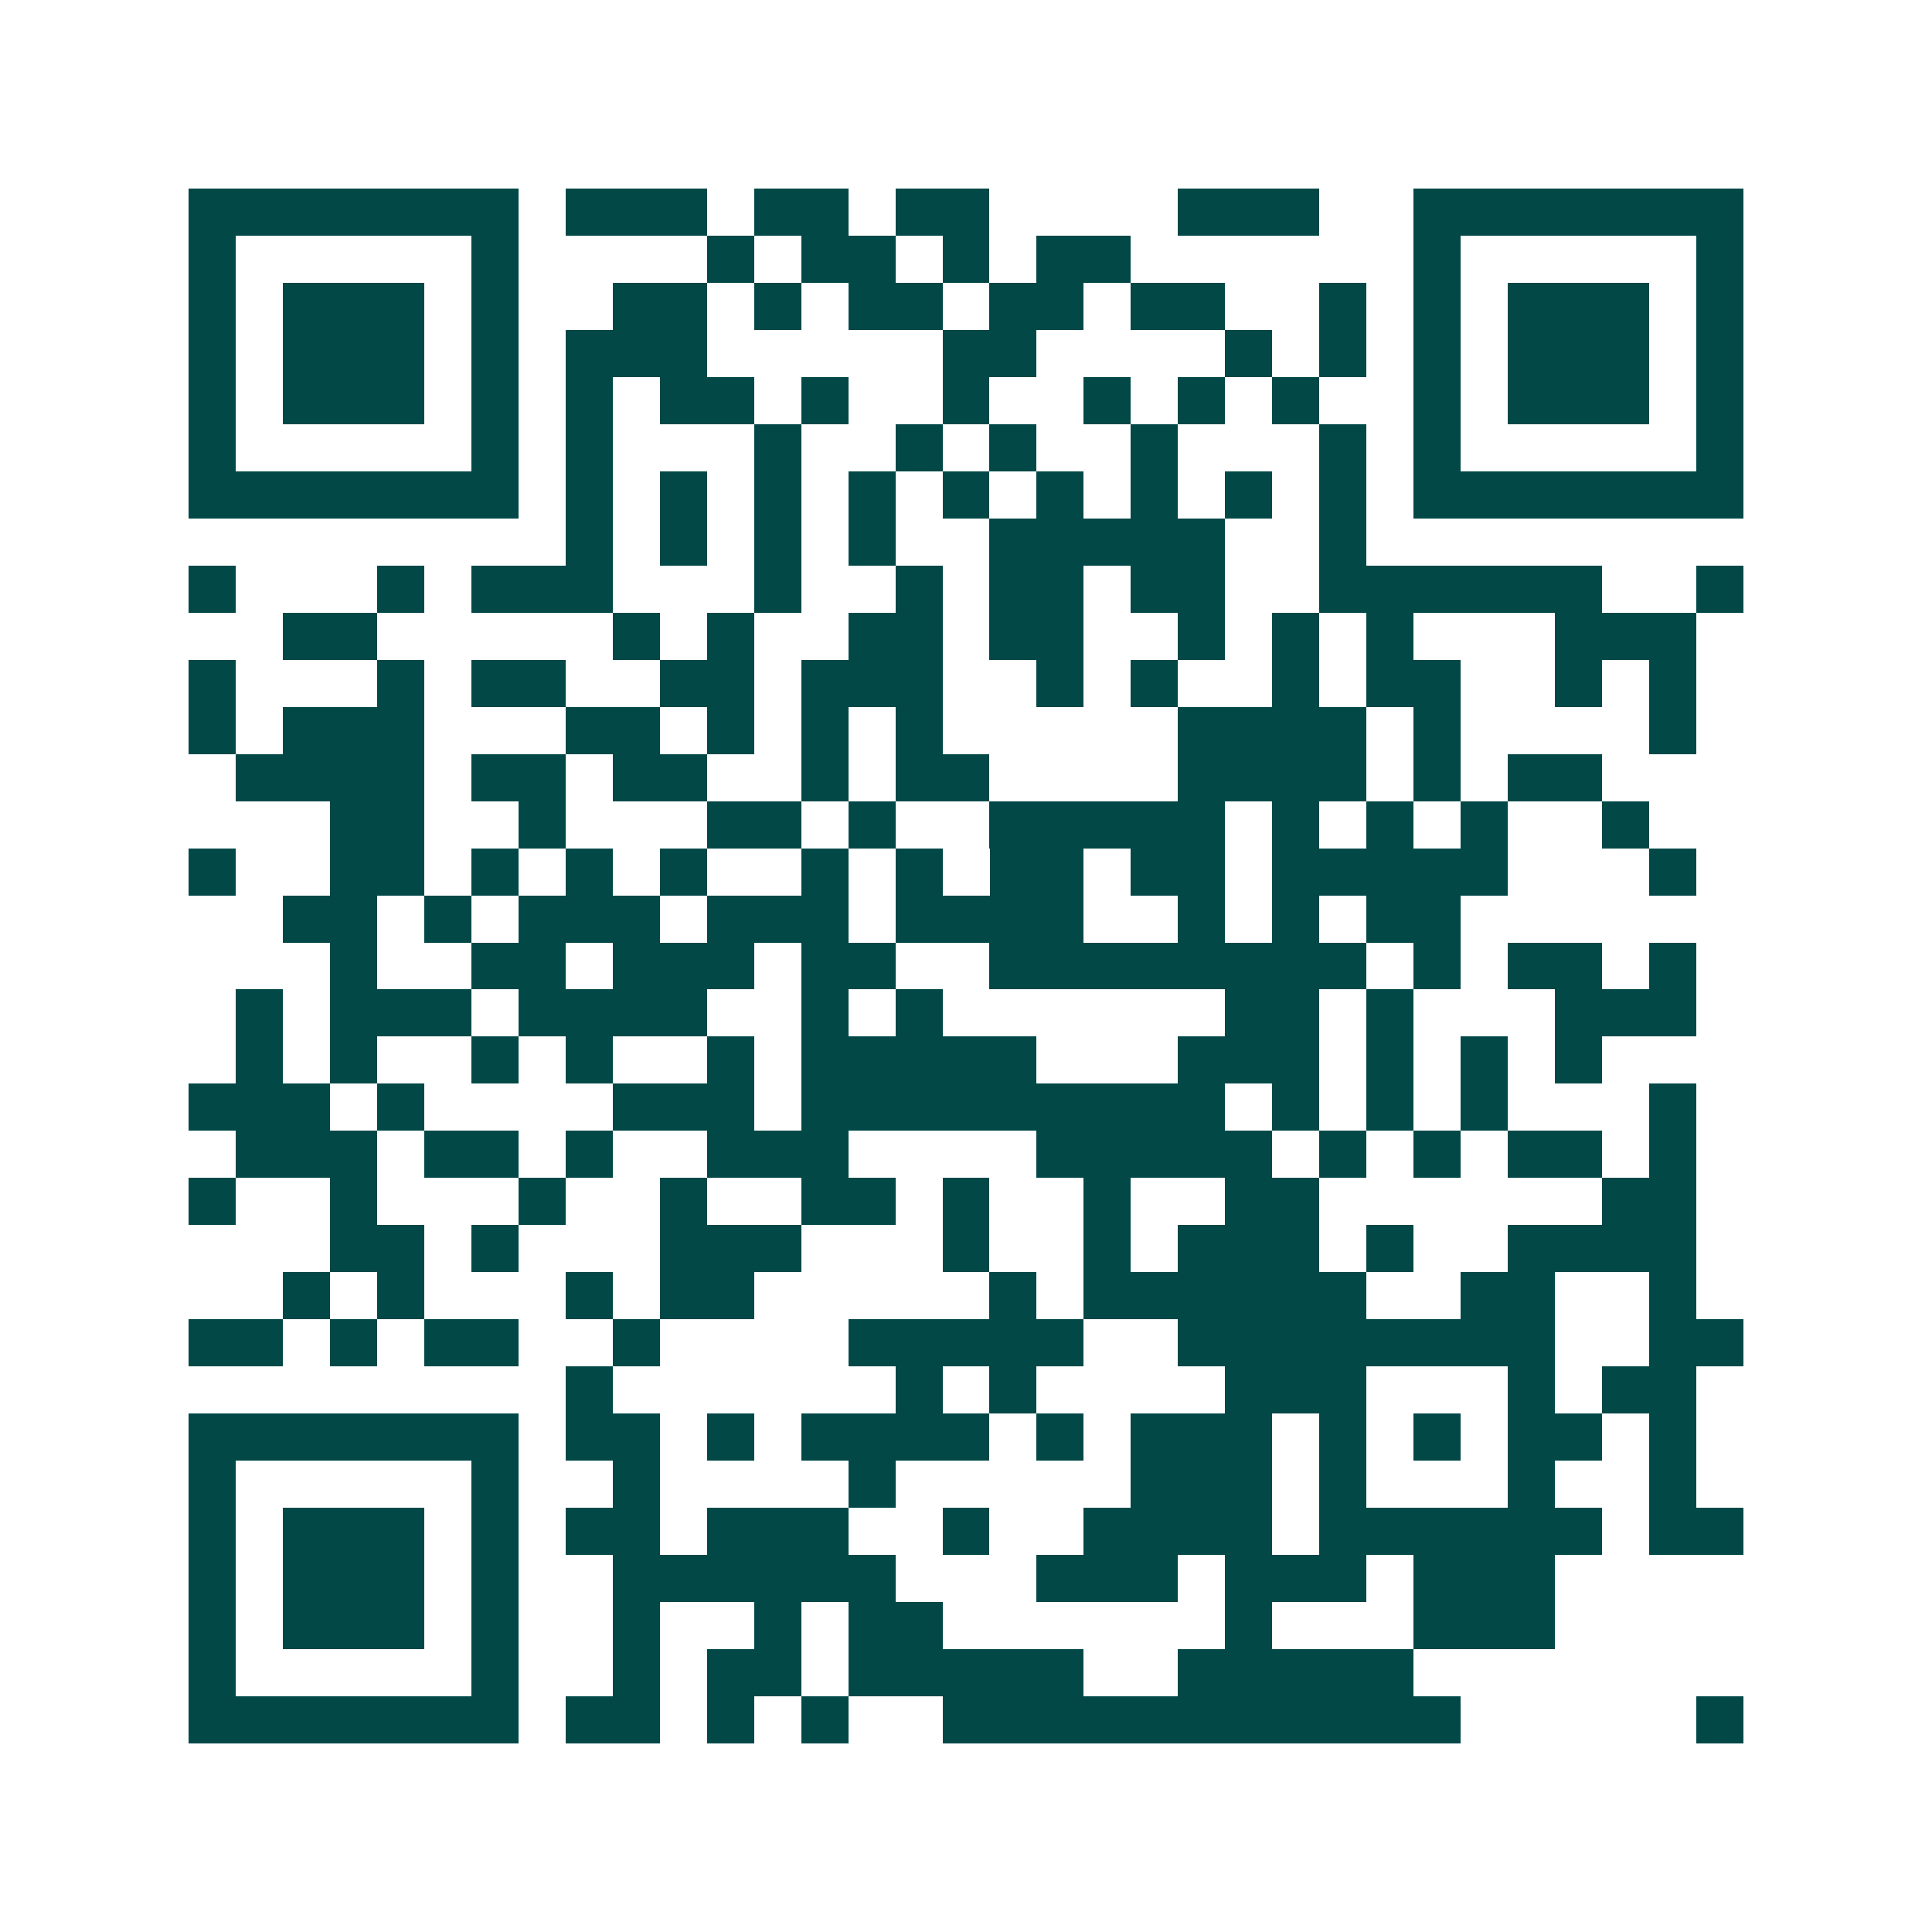<svg xmlns="http://www.w3.org/2000/svg" width="200" height="200" viewBox="0 0 41 41" shape-rendering="crispEdges"><path fill="#ffffff" d="M0 0h41v41H0z"/><path stroke="#014847" d="M4 4.5h7m1 0h3m1 0h2m1 0h2m4 0h3m2 0h7M4 5.5h1m5 0h1m4 0h1m1 0h2m1 0h1m1 0h2m6 0h1m5 0h1M4 6.5h1m1 0h3m1 0h1m2 0h2m1 0h1m1 0h2m1 0h2m1 0h2m2 0h1m1 0h1m1 0h3m1 0h1M4 7.5h1m1 0h3m1 0h1m1 0h3m5 0h2m4 0h1m1 0h1m1 0h1m1 0h3m1 0h1M4 8.5h1m1 0h3m1 0h1m1 0h1m1 0h2m1 0h1m2 0h1m2 0h1m1 0h1m1 0h1m2 0h1m1 0h3m1 0h1M4 9.5h1m5 0h1m1 0h1m3 0h1m2 0h1m1 0h1m2 0h1m3 0h1m1 0h1m5 0h1M4 10.5h7m1 0h1m1 0h1m1 0h1m1 0h1m1 0h1m1 0h1m1 0h1m1 0h1m1 0h1m1 0h7M12 11.5h1m1 0h1m1 0h1m1 0h1m2 0h5m2 0h1M4 12.5h1m3 0h1m1 0h3m3 0h1m2 0h1m1 0h2m1 0h2m2 0h6m2 0h1M6 13.5h2m5 0h1m1 0h1m2 0h2m1 0h2m2 0h1m1 0h1m1 0h1m3 0h3M4 14.5h1m3 0h1m1 0h2m2 0h2m1 0h3m2 0h1m1 0h1m2 0h1m1 0h2m2 0h1m1 0h1M4 15.5h1m1 0h3m3 0h2m1 0h1m1 0h1m1 0h1m5 0h4m1 0h1m4 0h1M5 16.5h4m1 0h2m1 0h2m2 0h1m1 0h2m4 0h4m1 0h1m1 0h2M7 17.5h2m2 0h1m3 0h2m1 0h1m2 0h5m1 0h1m1 0h1m1 0h1m2 0h1M4 18.5h1m2 0h2m1 0h1m1 0h1m1 0h1m2 0h1m1 0h1m1 0h2m1 0h2m1 0h5m3 0h1M6 19.5h2m1 0h1m1 0h3m1 0h3m1 0h4m2 0h1m1 0h1m1 0h2M7 20.5h1m2 0h2m1 0h3m1 0h2m2 0h8m1 0h1m1 0h2m1 0h1M5 21.5h1m1 0h3m1 0h4m2 0h1m1 0h1m6 0h2m1 0h1m3 0h3M5 22.5h1m1 0h1m2 0h1m1 0h1m2 0h1m1 0h5m3 0h3m1 0h1m1 0h1m1 0h1M4 23.5h3m1 0h1m4 0h3m1 0h9m1 0h1m1 0h1m1 0h1m3 0h1M5 24.5h3m1 0h2m1 0h1m2 0h3m4 0h5m1 0h1m1 0h1m1 0h2m1 0h1M4 25.5h1m2 0h1m3 0h1m2 0h1m2 0h2m1 0h1m2 0h1m2 0h2m6 0h2M7 26.5h2m1 0h1m3 0h3m3 0h1m2 0h1m1 0h3m1 0h1m2 0h4M6 27.5h1m1 0h1m3 0h1m1 0h2m5 0h1m1 0h6m2 0h2m2 0h1M4 28.5h2m1 0h1m1 0h2m2 0h1m4 0h5m2 0h8m2 0h2M12 29.5h1m6 0h1m1 0h1m4 0h3m3 0h1m1 0h2M4 30.5h7m1 0h2m1 0h1m1 0h4m1 0h1m1 0h3m1 0h1m1 0h1m1 0h2m1 0h1M4 31.5h1m5 0h1m2 0h1m4 0h1m5 0h3m1 0h1m3 0h1m2 0h1M4 32.5h1m1 0h3m1 0h1m1 0h2m1 0h3m2 0h1m2 0h4m1 0h6m1 0h2M4 33.5h1m1 0h3m1 0h1m2 0h6m3 0h3m1 0h3m1 0h3M4 34.5h1m1 0h3m1 0h1m2 0h1m2 0h1m1 0h2m6 0h1m3 0h3M4 35.5h1m5 0h1m2 0h1m1 0h2m1 0h5m2 0h5M4 36.5h7m1 0h2m1 0h1m1 0h1m2 0h11m5 0h1"/></svg>
